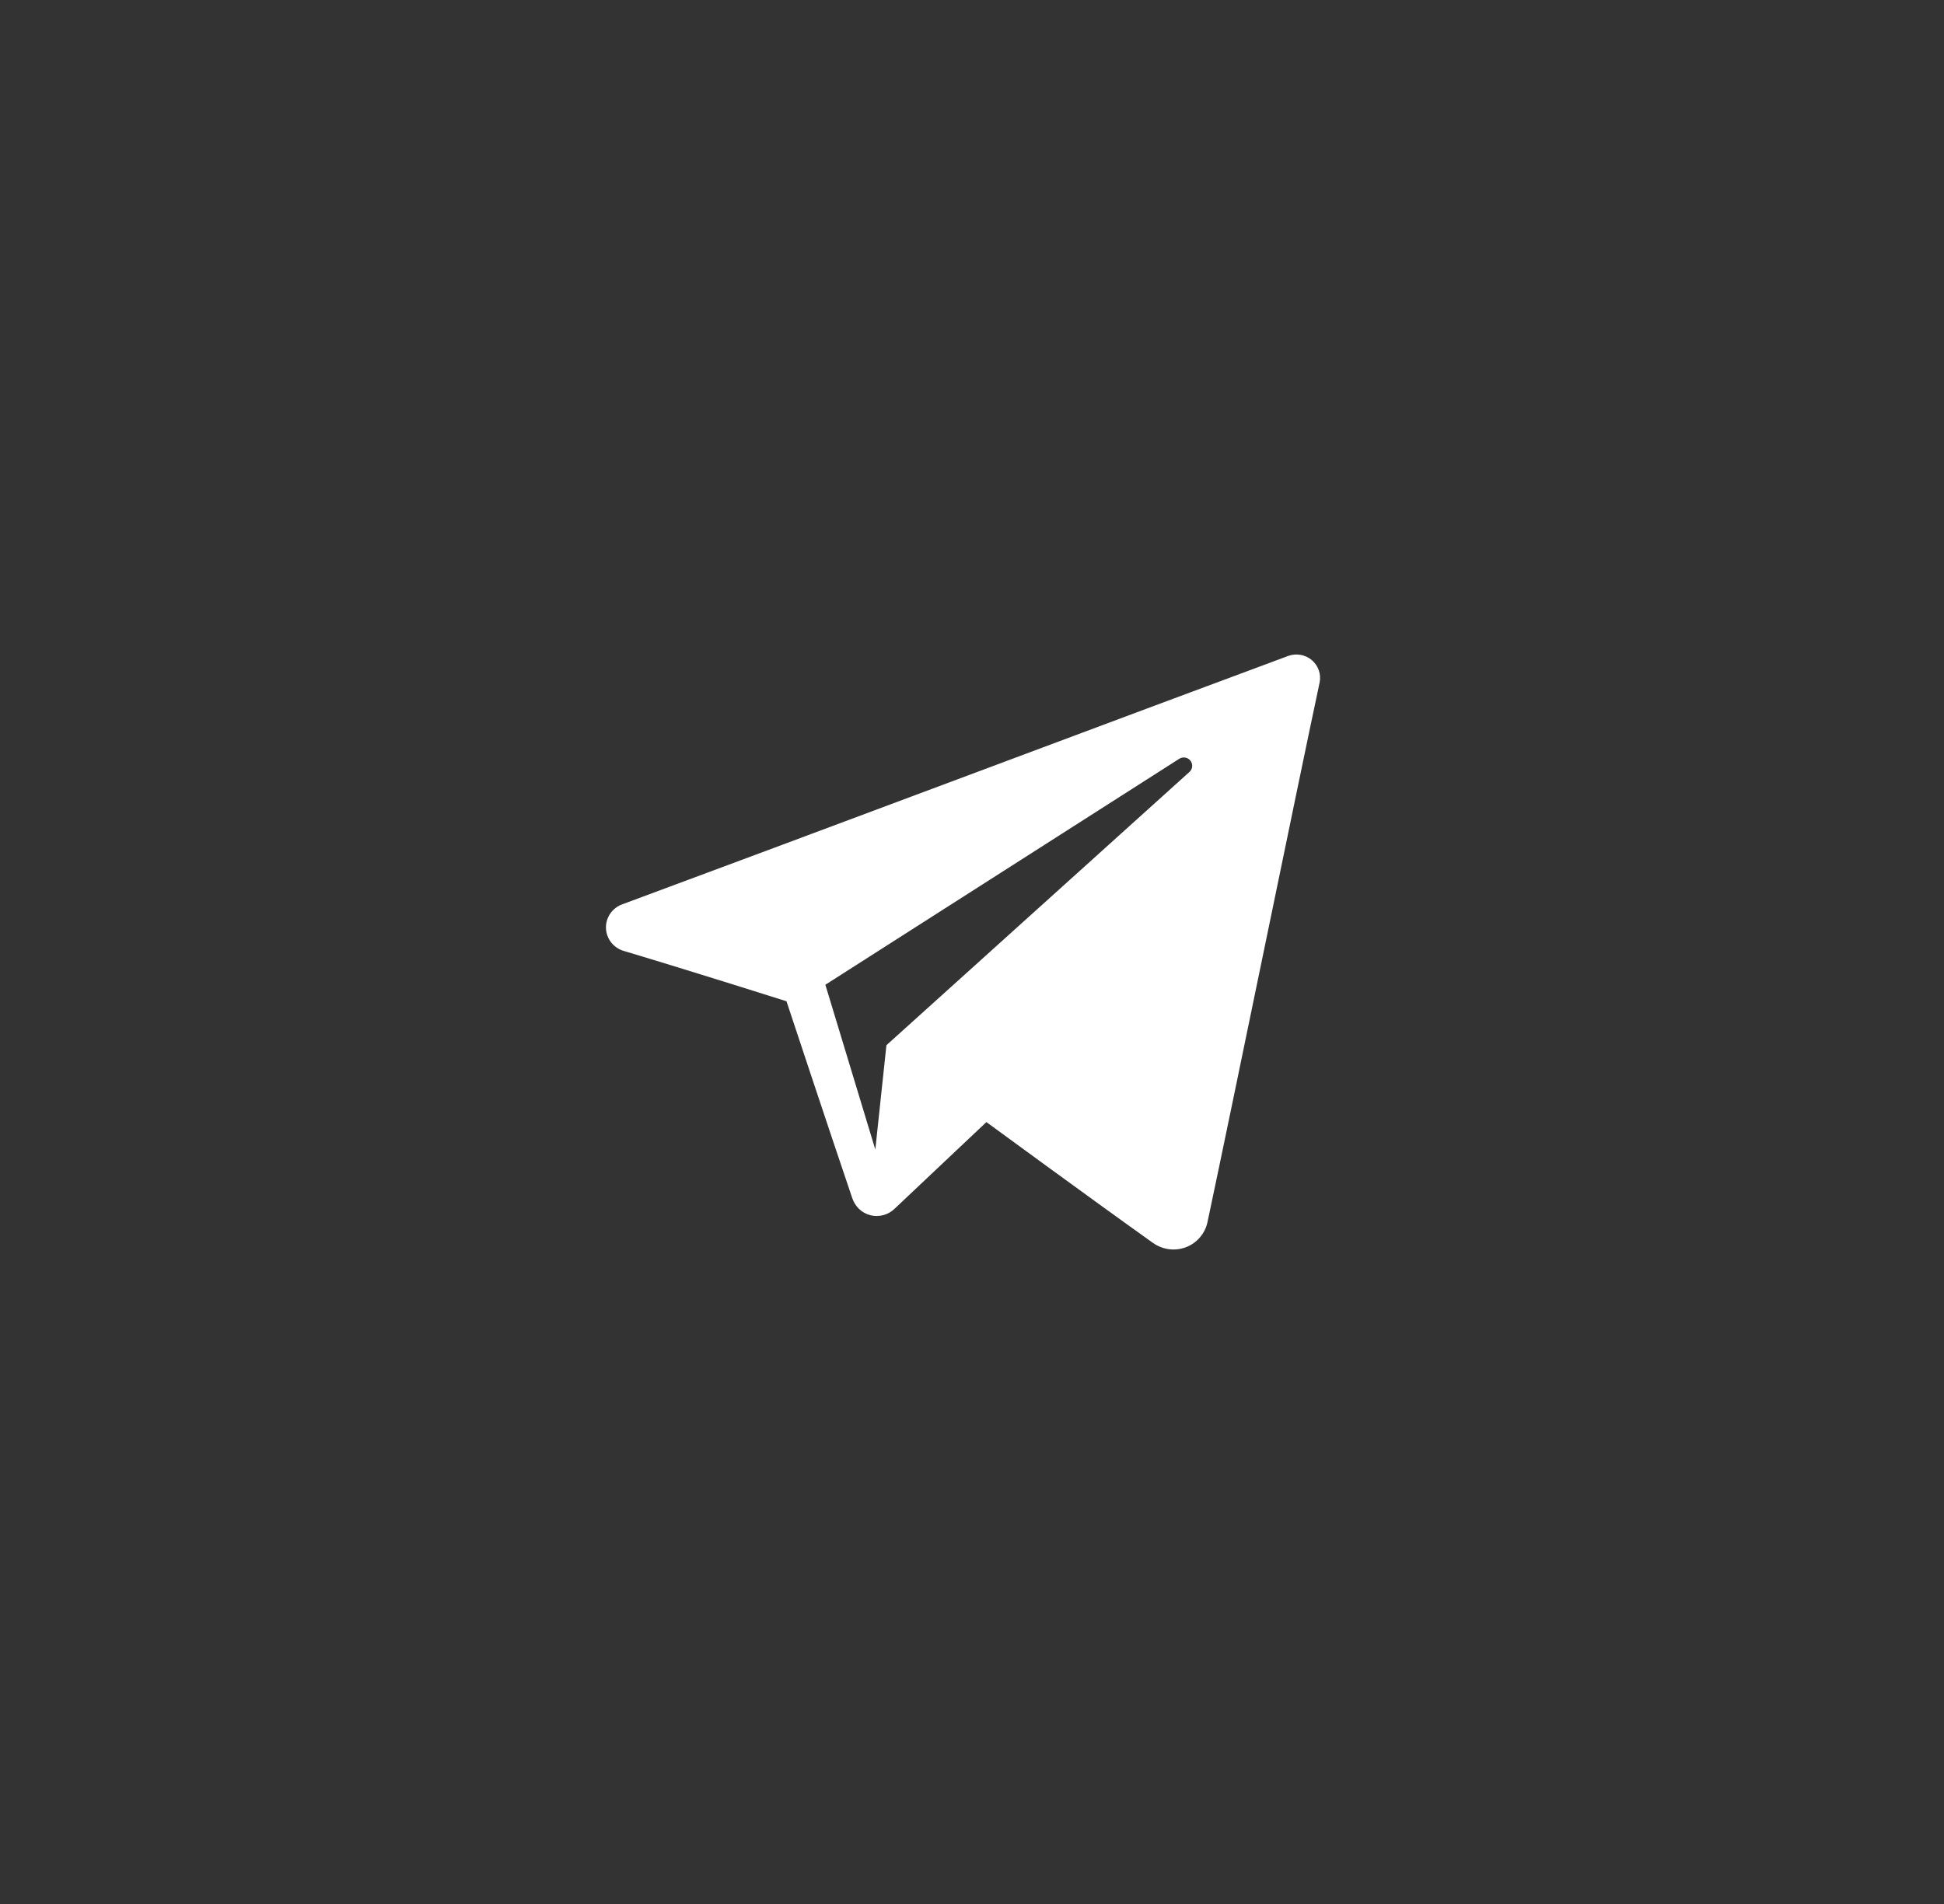 <?xml version="1.0" encoding="UTF-8"?> <svg xmlns="http://www.w3.org/2000/svg" width="49" height="48" viewBox="0 0 49 48" fill="none"><rect x="0" y="0" width="49" height="48" fill="#333333" stroke="none"/><path fill-rule="evenodd" clip-rule="evenodd" d="M29.061 31.334C29.303 31.505 29.614 31.548 29.892 31.443C30.169 31.337 30.373 31.1 30.435 30.813C31.086 27.75 32.667 19.997 33.261 17.211C33.306 17.001 33.231 16.783 33.066 16.642C32.901 16.502 32.672 16.462 32.468 16.537C29.323 17.701 19.639 21.335 15.68 22.8C15.429 22.893 15.265 23.134 15.274 23.399C15.283 23.665 15.461 23.895 15.719 23.972C17.494 24.503 19.824 25.242 19.824 25.242C19.824 25.242 20.913 28.531 21.481 30.203C21.552 30.413 21.716 30.578 21.933 30.635C22.149 30.691 22.38 30.632 22.541 30.48C23.453 29.619 24.863 28.288 24.863 28.288C24.863 28.288 27.542 30.252 29.061 31.334ZM20.804 24.826L22.063 28.98L22.343 26.35C22.343 26.35 27.208 21.961 29.982 19.46C30.063 19.387 30.074 19.264 30.006 19.177C29.94 19.091 29.817 19.071 29.724 19.129C26.51 21.182 20.804 24.826 20.804 24.826Z" fill="white"></path></svg> 